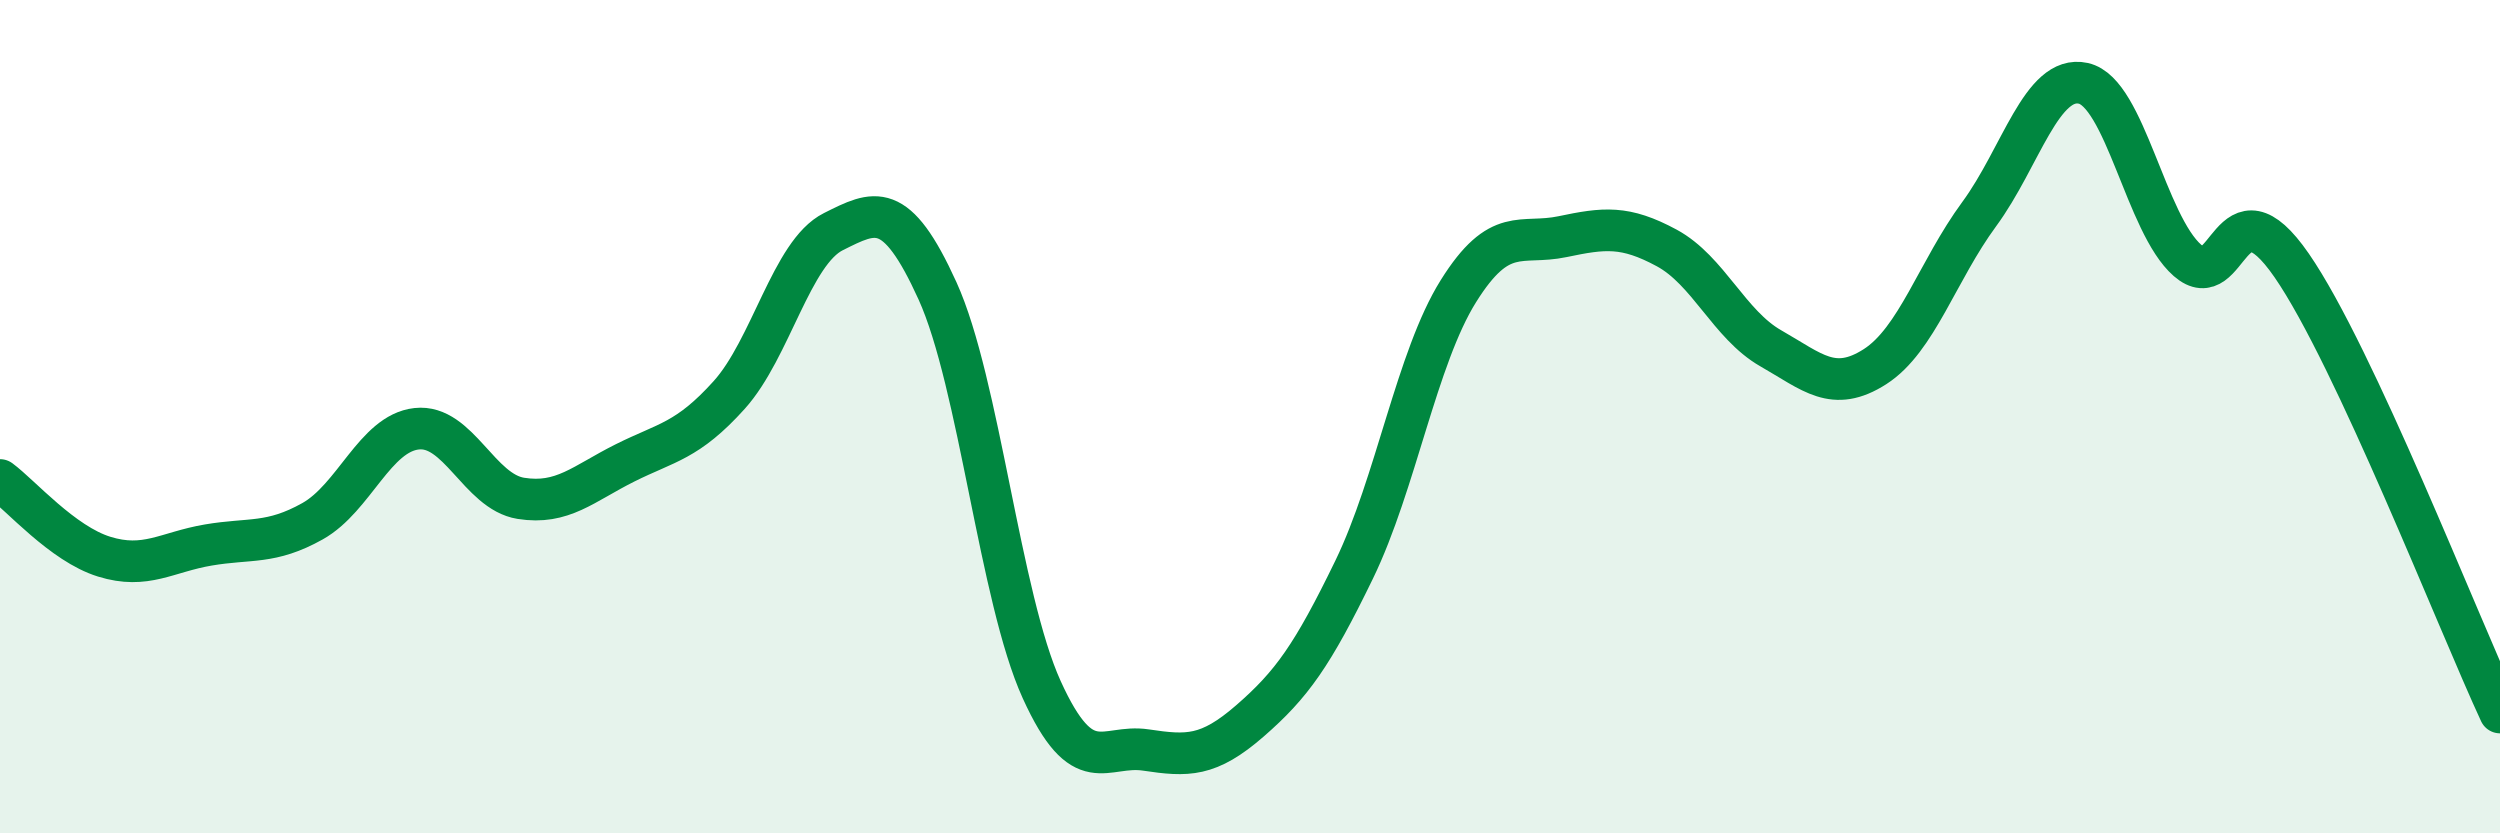 
    <svg width="60" height="20" viewBox="0 0 60 20" xmlns="http://www.w3.org/2000/svg">
      <path
        d="M 0,11.52 C 0.5,11.89 1.5,13.05 2.5,13.36 C 3.5,13.67 4,13.25 5,13.08 C 6,12.91 6.5,13.07 7.5,12.51 C 8.5,11.95 9,10.4 10,10.29 C 11,10.18 11.5,11.8 12.5,11.96 C 13.5,12.12 14,11.61 15,11.11 C 16,10.61 16.5,10.59 17.5,9.48 C 18.5,8.37 19,6.06 20,5.56 C 21,5.06 21.5,4.78 22.5,6.98 C 23.5,9.18 24,14.35 25,16.55 C 26,18.75 26.5,17.85 27.5,18 C 28.5,18.15 29,18.17 30,17.3 C 31,16.43 31.5,15.73 32.5,13.67 C 33.5,11.61 34,8.59 35,6.99 C 36,5.39 36.5,5.89 37.5,5.68 C 38.5,5.47 39,5.41 40,5.95 C 41,6.49 41.5,7.79 42.5,8.36 C 43.5,8.93 44,9.44 45,8.8 C 46,8.16 46.5,6.5 47.5,5.14 C 48.5,3.78 49,1.78 50,2 C 51,2.22 51.5,5.38 52.5,6.25 C 53.5,7.12 53.5,4.2 55,6.37 C 56.5,8.54 59,14.95 60,17.1L60 20L0 20Z"
        fill="#008740"
        opacity="0.1"
        stroke-linecap="round"
        stroke-linejoin="round"
      />
      <path
        d="M 0,11.52 C 0.5,11.89 1.5,13.05 2.5,13.36 C 3.5,13.67 4,13.25 5,13.08 C 6,12.91 6.5,13.07 7.5,12.51 C 8.5,11.95 9,10.4 10,10.29 C 11,10.18 11.5,11.8 12.5,11.96 C 13.5,12.12 14,11.61 15,11.11 C 16,10.61 16.5,10.59 17.5,9.48 C 18.5,8.37 19,6.06 20,5.56 C 21,5.06 21.5,4.78 22.5,6.98 C 23.5,9.18 24,14.35 25,16.55 C 26,18.75 26.5,17.85 27.5,18 C 28.5,18.15 29,18.17 30,17.3 C 31,16.43 31.5,15.73 32.5,13.67 C 33.5,11.61 34,8.59 35,6.99 C 36,5.39 36.5,5.89 37.5,5.68 C 38.5,5.47 39,5.41 40,5.95 C 41,6.49 41.5,7.79 42.5,8.36 C 43.5,8.93 44,9.44 45,8.8 C 46,8.16 46.5,6.5 47.5,5.14 C 48.5,3.78 49,1.78 50,2 C 51,2.22 51.5,5.38 52.5,6.25 C 53.5,7.12 53.5,4.2 55,6.37 C 56.5,8.54 59,14.95 60,17.1"
        stroke="#008740"
        stroke-width="1"
        fill="none"
        stroke-linecap="round"
        stroke-linejoin="round"
      />
    </svg>
  
